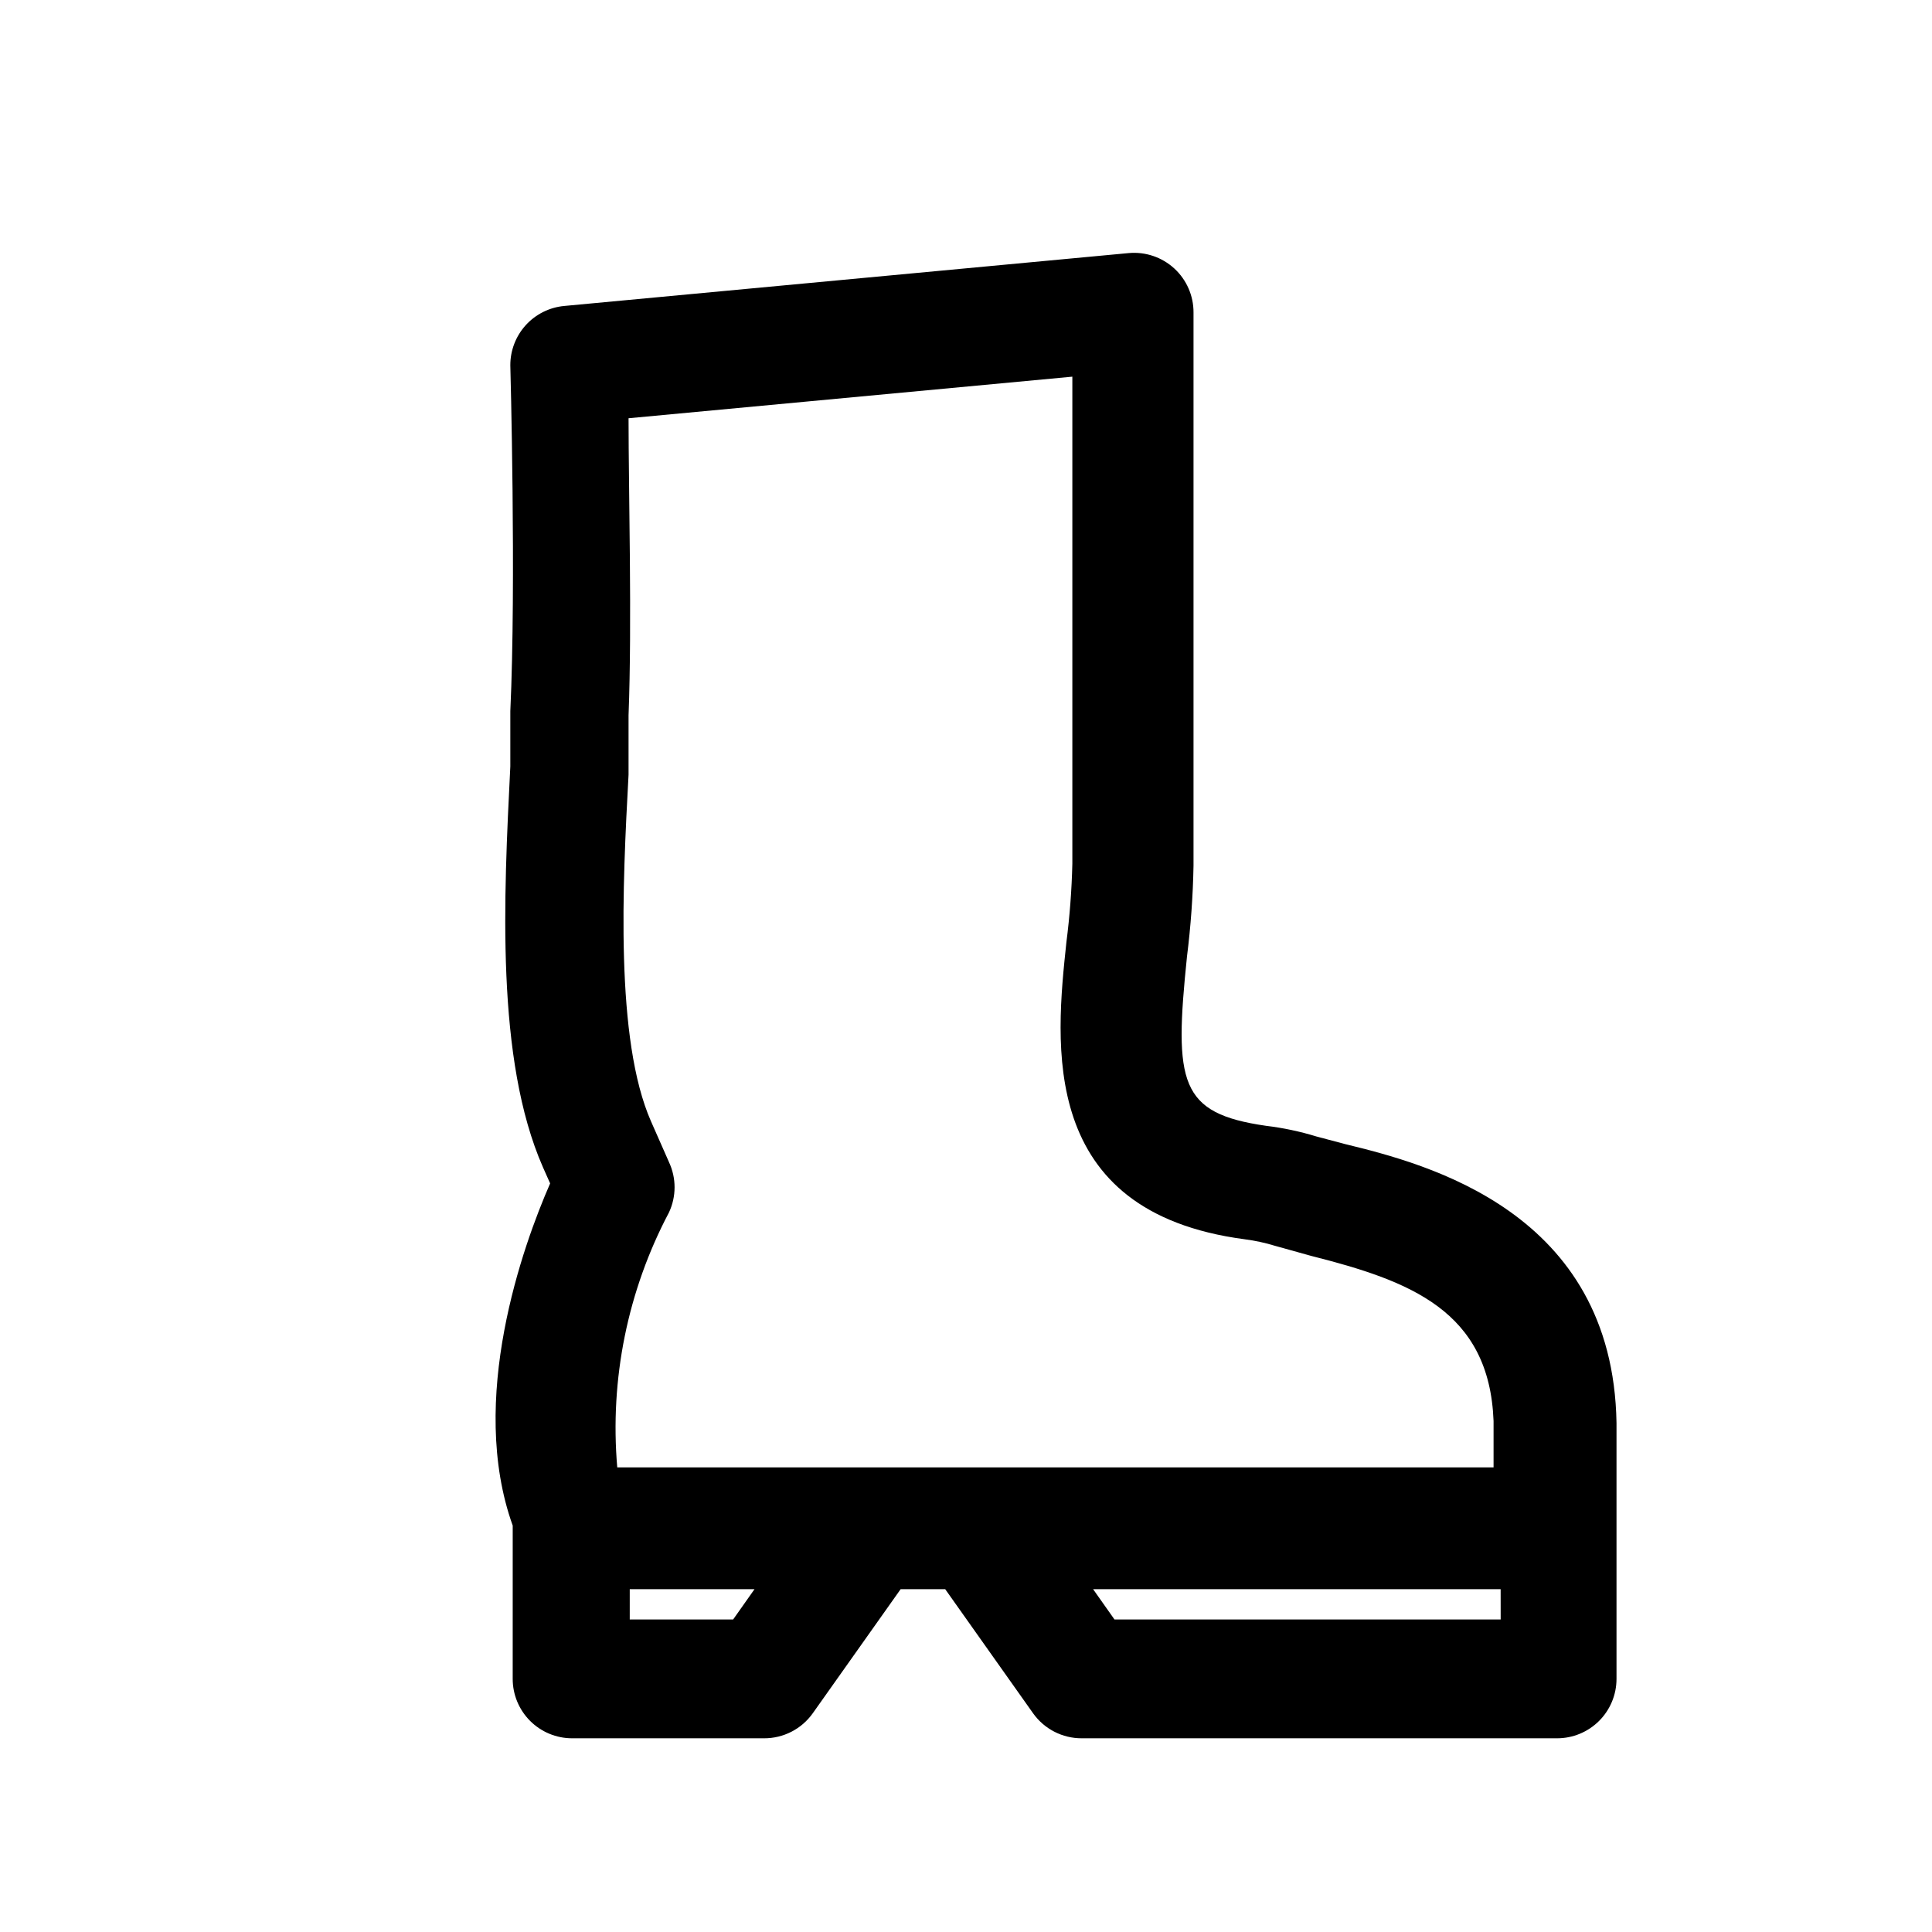 <?xml version="1.0" encoding="UTF-8"?>
<!-- Uploaded to: ICON Repo, www.svgrepo.com, Generator: ICON Repo Mixer Tools -->
<svg fill="#000000" width="800px" height="800px" version="1.1" viewBox="144 144 512 512" xmlns="http://www.w3.org/2000/svg">
 <path d="m500.6 447.23-7.715-2.047c-4.367-1.34-8.844-2.289-13.379-2.832-22.984-3.305-24.402-11.336-20.941-44.871 1.004-7.992 1.582-16.035 1.73-24.09v-146.58c0.02-4.43-1.832-8.668-5.098-11.664-3.269-2.996-7.648-4.477-12.062-4.078l-149.57 14.012h0.004c-3.926 0.355-7.578 2.168-10.23 5.082-2.652 2.918-4.113 6.723-4.098 10.664 0 0 1.574 57.781 0 91.629v14.641c-1.73 34.637-3.938 77.617 8.66 106.27l1.891 4.25c-7.242 16.531-21.883 57.309-9.918 90.688l-0.004 40.617c0 4.176 1.66 8.18 4.613 11.133 2.949 2.953 6.957 4.613 11.133 4.613h50.852c5.121 0.027 9.938-2.441 12.91-6.613l23.301-32.906h11.809l23.301 32.906c2.973 4.172 7.789 6.641 12.91 6.613h125.95c4.176 0 8.18-1.66 11.133-4.613s4.609-6.957 4.609-11.133v-67.855c-0.941-56.051-50.535-68.645-71.793-73.84zm-179.32 4.723-4.723-10.707c-9.605-21.727-7.559-62.977-5.984-91.945v-15.742c0.945-24.402 0-59.355 0-78.719l117.61-11.02v129.1-0.004c-0.168 6.949-0.691 13.887-1.574 20.781-2.832 26.766-7.715 71.477 47.23 78.719l0.004 0.004c2.719 0.344 5.406 0.922 8.027 1.73l9.605 2.676c26.137 6.613 47.23 14.484 48.336 43.77v12.281h-232.23c-2.012-23.363 2.742-46.809 13.695-67.543 1.992-4.238 1.992-9.145 0-13.383zm17.004 121.23h-27.395v-8.031h33.062zm203.41 0h-102.34l-5.668-8.031h108z"/>
</svg>